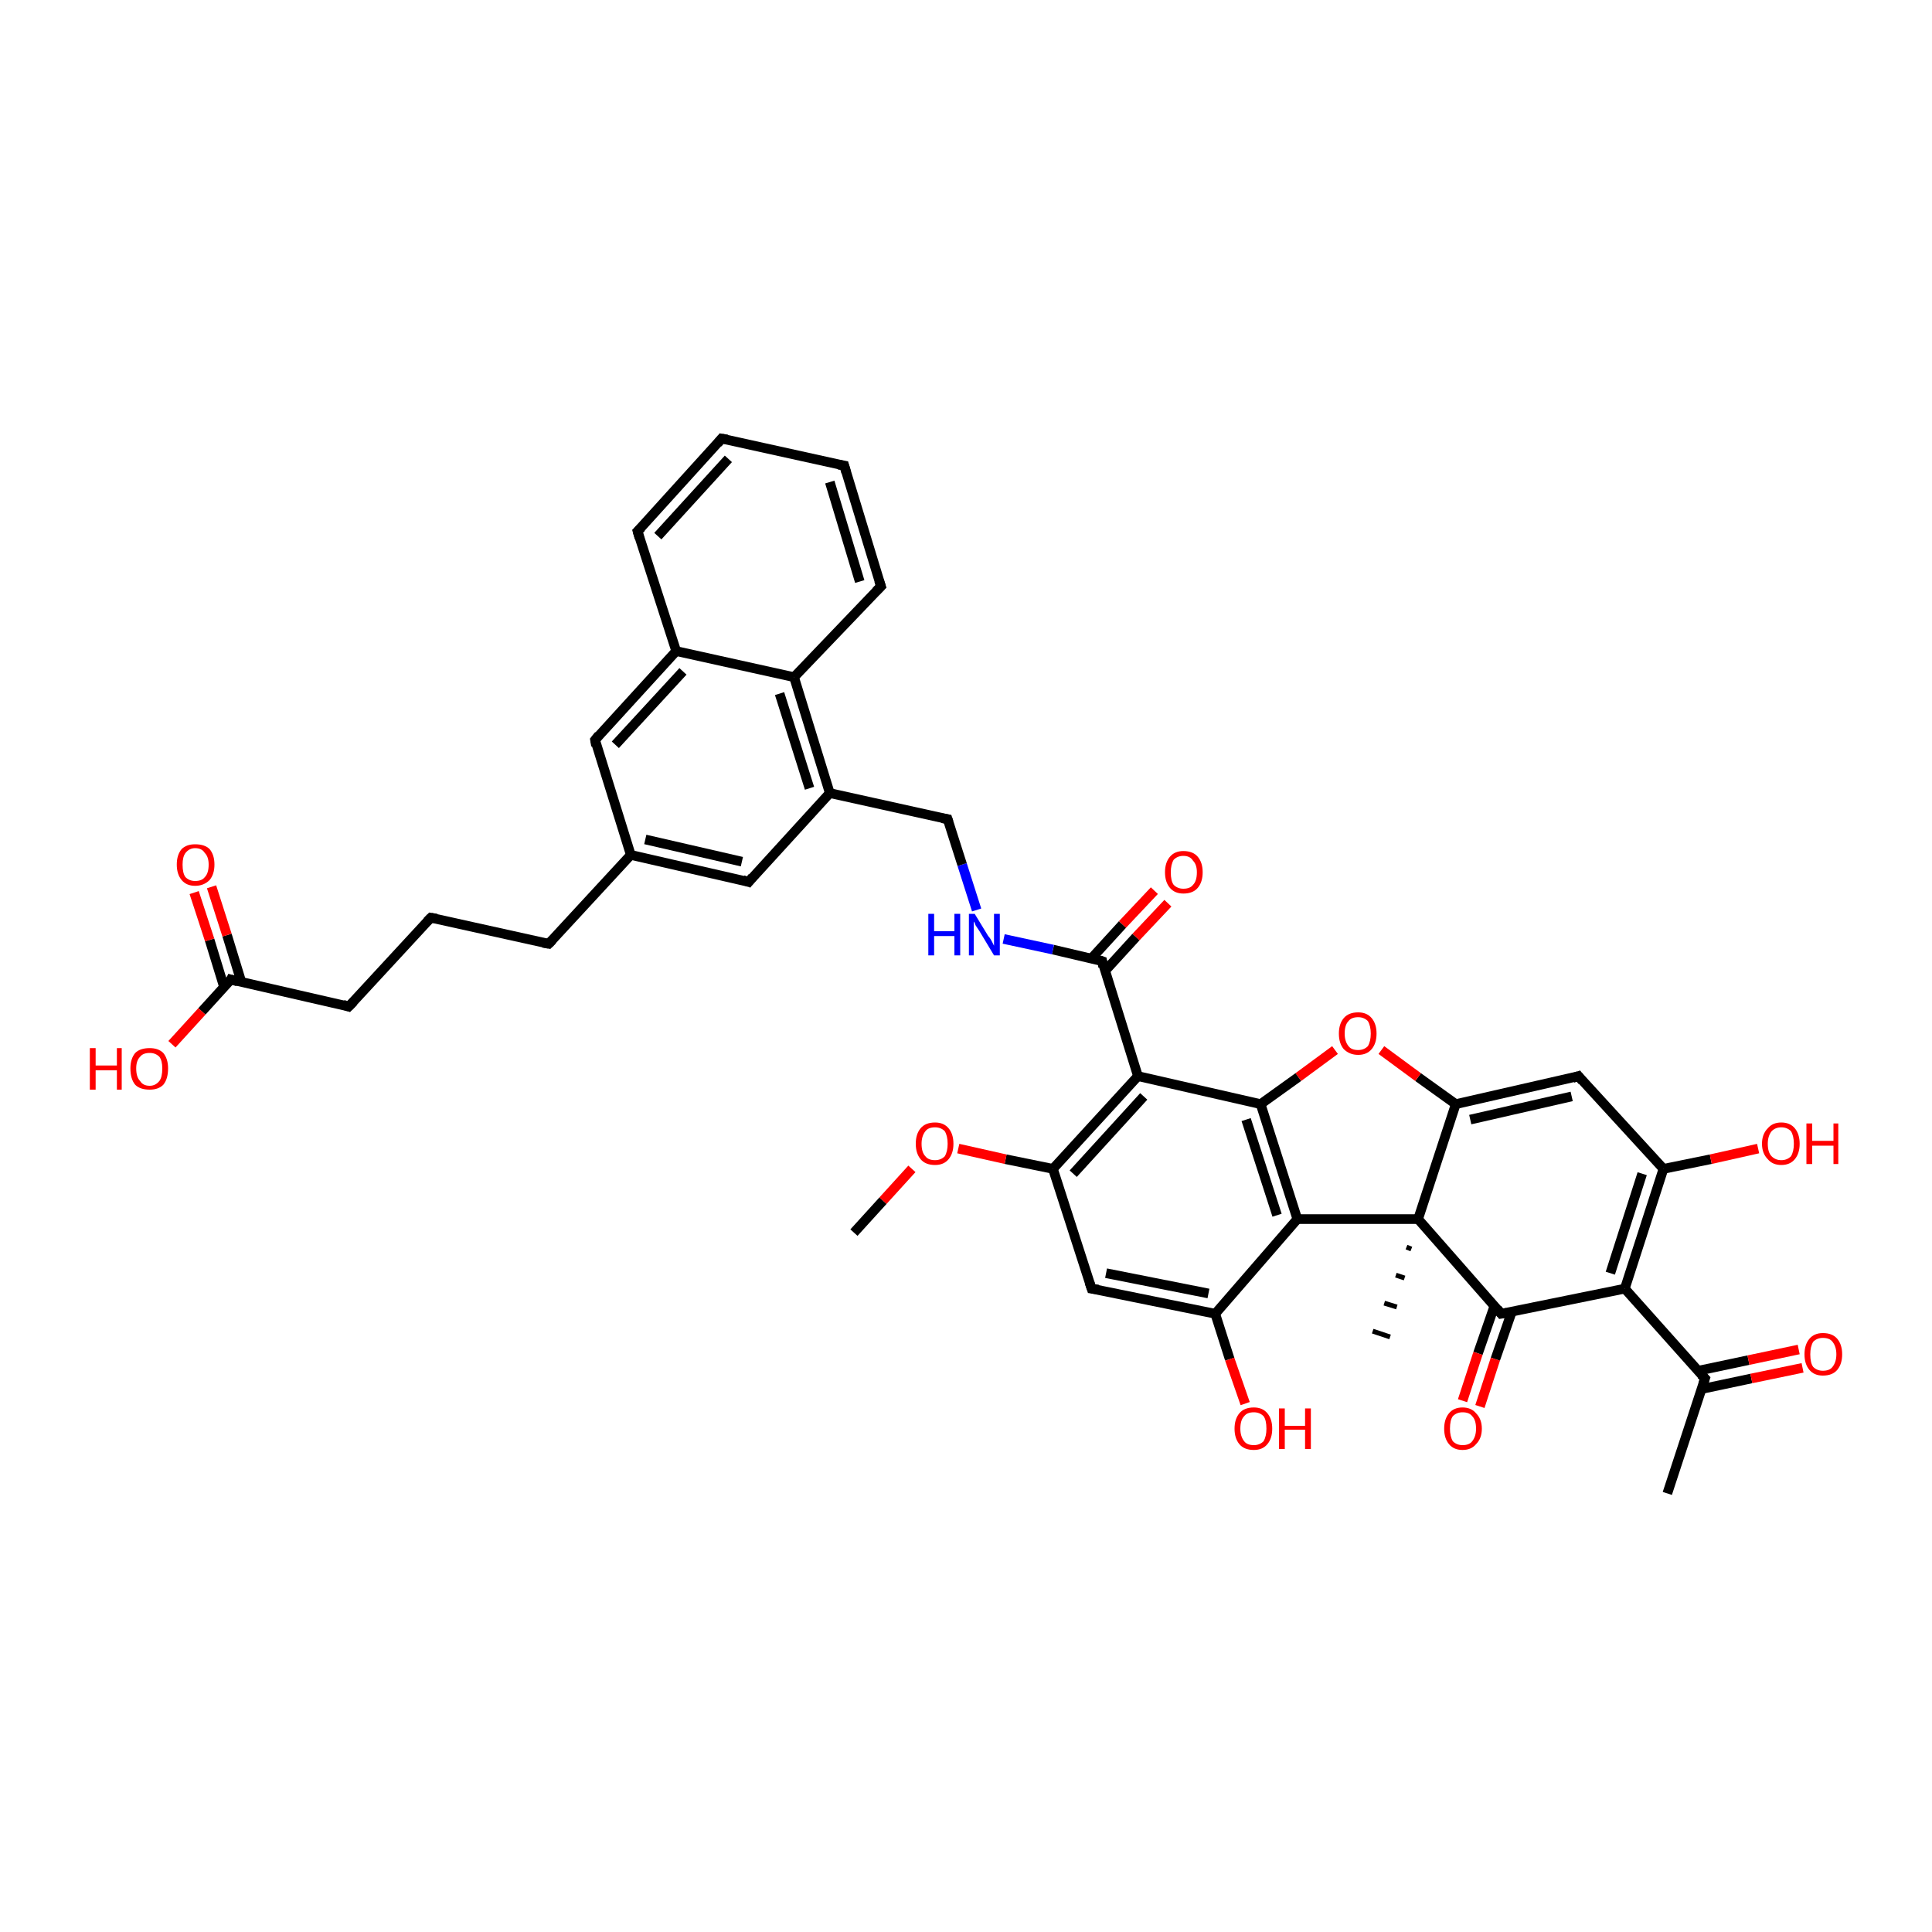 <?xml version='1.0' encoding='iso-8859-1'?>
<svg version='1.1' baseProfile='full'
              xmlns='http://www.w3.org/2000/svg'
                      xmlns:rdkit='http://www.rdkit.org/xml'
                      xmlns:xlink='http://www.w3.org/1999/xlink'
                  xml:space='preserve'
width='200px' height='200px' viewBox='0 0 200 200'>
<!-- END OF HEADER -->
<rect style='opacity:1.0;fill:#FFFFFF;stroke:none' width='200.0' height='200.0' x='0.0' y='0.0'> </rect>
<path class='bond-0 atom-0 atom-1' d='M 172.6,154.6 L 176.5,142.7' style='fill:none;fill-rule:evenodd;stroke:#000000;stroke-width:1.0px;stroke-linecap:butt;stroke-linejoin:miter;stroke-opacity:1' />
<path class='bond-1 atom-1 atom-2' d='M 176.1,143.8 L 181.3,142.7' style='fill:none;fill-rule:evenodd;stroke:#000000;stroke-width:1.0px;stroke-linecap:butt;stroke-linejoin:miter;stroke-opacity:1' />
<path class='bond-1 atom-1 atom-2' d='M 181.3,142.7 L 186.6,141.6' style='fill:none;fill-rule:evenodd;stroke:#FF0000;stroke-width:1.0px;stroke-linecap:butt;stroke-linejoin:miter;stroke-opacity:1' />
<path class='bond-1 atom-1 atom-2' d='M 175.8,141.9 L 181.0,140.8' style='fill:none;fill-rule:evenodd;stroke:#000000;stroke-width:1.0px;stroke-linecap:butt;stroke-linejoin:miter;stroke-opacity:1' />
<path class='bond-1 atom-1 atom-2' d='M 181.0,140.8 L 186.2,139.7' style='fill:none;fill-rule:evenodd;stroke:#FF0000;stroke-width:1.0px;stroke-linecap:butt;stroke-linejoin:miter;stroke-opacity:1' />
<path class='bond-2 atom-1 atom-3' d='M 176.5,142.7 L 168.2,133.4' style='fill:none;fill-rule:evenodd;stroke:#000000;stroke-width:1.0px;stroke-linecap:butt;stroke-linejoin:miter;stroke-opacity:1' />
<path class='bond-3 atom-3 atom-4' d='M 168.2,133.4 L 155.4,136.0' style='fill:none;fill-rule:evenodd;stroke:#000000;stroke-width:1.0px;stroke-linecap:butt;stroke-linejoin:miter;stroke-opacity:1' />
<path class='bond-4 atom-3 atom-8' d='M 168.2,133.4 L 172.2,121.0' style='fill:none;fill-rule:evenodd;stroke:#000000;stroke-width:1.0px;stroke-linecap:butt;stroke-linejoin:miter;stroke-opacity:1' />
<path class='bond-4 atom-3 atom-8' d='M 166.7,131.8 L 170.0,121.5' style='fill:none;fill-rule:evenodd;stroke:#000000;stroke-width:1.0px;stroke-linecap:butt;stroke-linejoin:miter;stroke-opacity:1' />
<path class='bond-5 atom-4 atom-5' d='M 155.4,136.0 L 146.8,126.2' style='fill:none;fill-rule:evenodd;stroke:#000000;stroke-width:1.0px;stroke-linecap:butt;stroke-linejoin:miter;stroke-opacity:1' />
<path class='bond-6 atom-4 atom-17' d='M 154.7,135.2 L 153.0,140.1' style='fill:none;fill-rule:evenodd;stroke:#000000;stroke-width:1.0px;stroke-linecap:butt;stroke-linejoin:miter;stroke-opacity:1' />
<path class='bond-6 atom-4 atom-17' d='M 153.0,140.1 L 151.4,145.0' style='fill:none;fill-rule:evenodd;stroke:#FF0000;stroke-width:1.0px;stroke-linecap:butt;stroke-linejoin:miter;stroke-opacity:1' />
<path class='bond-6 atom-4 atom-17' d='M 156.5,135.8 L 154.8,140.7' style='fill:none;fill-rule:evenodd;stroke:#000000;stroke-width:1.0px;stroke-linecap:butt;stroke-linejoin:miter;stroke-opacity:1' />
<path class='bond-6 atom-4 atom-17' d='M 154.8,140.7 L 153.2,145.6' style='fill:none;fill-rule:evenodd;stroke:#FF0000;stroke-width:1.0px;stroke-linecap:butt;stroke-linejoin:miter;stroke-opacity:1' />
<path class='bond-7 atom-5 atom-6' d='M 146.8,126.2 L 150.7,114.3' style='fill:none;fill-rule:evenodd;stroke:#000000;stroke-width:1.0px;stroke-linecap:butt;stroke-linejoin:miter;stroke-opacity:1' />
<path class='bond-8 atom-5 atom-11' d='M 146.8,126.2 L 134.3,126.2' style='fill:none;fill-rule:evenodd;stroke:#000000;stroke-width:1.0px;stroke-linecap:butt;stroke-linejoin:miter;stroke-opacity:1' />
<path class='bond-9 atom-5 atom-16' d='M 146.1,129.3 L 145.6,129.1' style='fill:none;fill-rule:evenodd;stroke:#000000;stroke-width:0.5px;stroke-linecap:butt;stroke-linejoin:miter;stroke-opacity:1' />
<path class='bond-9 atom-5 atom-16' d='M 145.4,132.3 L 144.5,132.0' style='fill:none;fill-rule:evenodd;stroke:#000000;stroke-width:0.5px;stroke-linecap:butt;stroke-linejoin:miter;stroke-opacity:1' />
<path class='bond-9 atom-5 atom-16' d='M 144.6,135.3 L 143.3,134.9' style='fill:none;fill-rule:evenodd;stroke:#000000;stroke-width:0.5px;stroke-linecap:butt;stroke-linejoin:miter;stroke-opacity:1' />
<path class='bond-9 atom-5 atom-16' d='M 143.9,138.4 L 142.1,137.8' style='fill:none;fill-rule:evenodd;stroke:#000000;stroke-width:0.5px;stroke-linecap:butt;stroke-linejoin:miter;stroke-opacity:1' />
<path class='bond-10 atom-6 atom-7' d='M 150.7,114.3 L 163.4,111.4' style='fill:none;fill-rule:evenodd;stroke:#000000;stroke-width:1.0px;stroke-linecap:butt;stroke-linejoin:miter;stroke-opacity:1' />
<path class='bond-10 atom-6 atom-7' d='M 152.2,115.9 L 162.7,113.5' style='fill:none;fill-rule:evenodd;stroke:#000000;stroke-width:1.0px;stroke-linecap:butt;stroke-linejoin:miter;stroke-opacity:1' />
<path class='bond-11 atom-6 atom-9' d='M 150.7,114.3 L 146.8,111.5' style='fill:none;fill-rule:evenodd;stroke:#000000;stroke-width:1.0px;stroke-linecap:butt;stroke-linejoin:miter;stroke-opacity:1' />
<path class='bond-11 atom-6 atom-9' d='M 146.8,111.5 L 143.0,108.7' style='fill:none;fill-rule:evenodd;stroke:#FF0000;stroke-width:1.0px;stroke-linecap:butt;stroke-linejoin:miter;stroke-opacity:1' />
<path class='bond-12 atom-7 atom-8' d='M 163.4,111.4 L 172.2,121.0' style='fill:none;fill-rule:evenodd;stroke:#000000;stroke-width:1.0px;stroke-linecap:butt;stroke-linejoin:miter;stroke-opacity:1' />
<path class='bond-13 atom-8 atom-18' d='M 172.2,121.0 L 177.1,120.0' style='fill:none;fill-rule:evenodd;stroke:#000000;stroke-width:1.0px;stroke-linecap:butt;stroke-linejoin:miter;stroke-opacity:1' />
<path class='bond-13 atom-8 atom-18' d='M 177.1,120.0 L 182.0,118.9' style='fill:none;fill-rule:evenodd;stroke:#FF0000;stroke-width:1.0px;stroke-linecap:butt;stroke-linejoin:miter;stroke-opacity:1' />
<path class='bond-14 atom-9 atom-10' d='M 138.2,108.7 L 134.4,111.5' style='fill:none;fill-rule:evenodd;stroke:#FF0000;stroke-width:1.0px;stroke-linecap:butt;stroke-linejoin:miter;stroke-opacity:1' />
<path class='bond-14 atom-9 atom-10' d='M 134.4,111.5 L 130.5,114.3' style='fill:none;fill-rule:evenodd;stroke:#000000;stroke-width:1.0px;stroke-linecap:butt;stroke-linejoin:miter;stroke-opacity:1' />
<path class='bond-15 atom-10 atom-11' d='M 130.5,114.3 L 134.3,126.2' style='fill:none;fill-rule:evenodd;stroke:#000000;stroke-width:1.0px;stroke-linecap:butt;stroke-linejoin:miter;stroke-opacity:1' />
<path class='bond-15 atom-10 atom-11' d='M 129.0,115.9 L 132.2,125.8' style='fill:none;fill-rule:evenodd;stroke:#000000;stroke-width:1.0px;stroke-linecap:butt;stroke-linejoin:miter;stroke-opacity:1' />
<path class='bond-16 atom-10 atom-15' d='M 130.5,114.3 L 117.8,111.4' style='fill:none;fill-rule:evenodd;stroke:#000000;stroke-width:1.0px;stroke-linecap:butt;stroke-linejoin:miter;stroke-opacity:1' />
<path class='bond-17 atom-11 atom-12' d='M 134.3,126.2 L 125.8,136.0' style='fill:none;fill-rule:evenodd;stroke:#000000;stroke-width:1.0px;stroke-linecap:butt;stroke-linejoin:miter;stroke-opacity:1' />
<path class='bond-18 atom-12 atom-13' d='M 125.8,136.0 L 113.0,133.4' style='fill:none;fill-rule:evenodd;stroke:#000000;stroke-width:1.0px;stroke-linecap:butt;stroke-linejoin:miter;stroke-opacity:1' />
<path class='bond-18 atom-12 atom-13' d='M 125.1,133.9 L 114.5,131.8' style='fill:none;fill-rule:evenodd;stroke:#000000;stroke-width:1.0px;stroke-linecap:butt;stroke-linejoin:miter;stroke-opacity:1' />
<path class='bond-19 atom-12 atom-19' d='M 125.8,136.0 L 127.3,140.7' style='fill:none;fill-rule:evenodd;stroke:#000000;stroke-width:1.0px;stroke-linecap:butt;stroke-linejoin:miter;stroke-opacity:1' />
<path class='bond-19 atom-12 atom-19' d='M 127.3,140.7 L 128.9,145.3' style='fill:none;fill-rule:evenodd;stroke:#FF0000;stroke-width:1.0px;stroke-linecap:butt;stroke-linejoin:miter;stroke-opacity:1' />
<path class='bond-20 atom-13 atom-14' d='M 113.0,133.4 L 109.0,121.0' style='fill:none;fill-rule:evenodd;stroke:#000000;stroke-width:1.0px;stroke-linecap:butt;stroke-linejoin:miter;stroke-opacity:1' />
<path class='bond-21 atom-14 atom-15' d='M 109.0,121.0 L 117.8,111.4' style='fill:none;fill-rule:evenodd;stroke:#000000;stroke-width:1.0px;stroke-linecap:butt;stroke-linejoin:miter;stroke-opacity:1' />
<path class='bond-21 atom-14 atom-15' d='M 111.1,121.5 L 118.4,113.5' style='fill:none;fill-rule:evenodd;stroke:#000000;stroke-width:1.0px;stroke-linecap:butt;stroke-linejoin:miter;stroke-opacity:1' />
<path class='bond-22 atom-14 atom-20' d='M 109.0,121.0 L 104.1,120.0' style='fill:none;fill-rule:evenodd;stroke:#000000;stroke-width:1.0px;stroke-linecap:butt;stroke-linejoin:miter;stroke-opacity:1' />
<path class='bond-22 atom-14 atom-20' d='M 104.1,120.0 L 99.2,118.9' style='fill:none;fill-rule:evenodd;stroke:#FF0000;stroke-width:1.0px;stroke-linecap:butt;stroke-linejoin:miter;stroke-opacity:1' />
<path class='bond-23 atom-15 atom-22' d='M 117.8,111.4 L 114.1,99.5' style='fill:none;fill-rule:evenodd;stroke:#000000;stroke-width:1.0px;stroke-linecap:butt;stroke-linejoin:miter;stroke-opacity:1' />
<path class='bond-24 atom-20 atom-21' d='M 94.4,121.0 L 91.4,124.3' style='fill:none;fill-rule:evenodd;stroke:#FF0000;stroke-width:1.0px;stroke-linecap:butt;stroke-linejoin:miter;stroke-opacity:1' />
<path class='bond-24 atom-20 atom-21' d='M 91.4,124.3 L 88.4,127.6' style='fill:none;fill-rule:evenodd;stroke:#000000;stroke-width:1.0px;stroke-linecap:butt;stroke-linejoin:miter;stroke-opacity:1' />
<path class='bond-25 atom-22 atom-23' d='M 114.4,100.5 L 117.6,97.0' style='fill:none;fill-rule:evenodd;stroke:#000000;stroke-width:1.0px;stroke-linecap:butt;stroke-linejoin:miter;stroke-opacity:1' />
<path class='bond-25 atom-22 atom-23' d='M 117.6,97.0 L 120.9,93.5' style='fill:none;fill-rule:evenodd;stroke:#FF0000;stroke-width:1.0px;stroke-linecap:butt;stroke-linejoin:miter;stroke-opacity:1' />
<path class='bond-25 atom-22 atom-23' d='M 113.0,99.2 L 116.2,95.7' style='fill:none;fill-rule:evenodd;stroke:#000000;stroke-width:1.0px;stroke-linecap:butt;stroke-linejoin:miter;stroke-opacity:1' />
<path class='bond-25 atom-22 atom-23' d='M 116.2,95.7 L 119.5,92.2' style='fill:none;fill-rule:evenodd;stroke:#FF0000;stroke-width:1.0px;stroke-linecap:butt;stroke-linejoin:miter;stroke-opacity:1' />
<path class='bond-26 atom-22 atom-24' d='M 114.1,99.5 L 109.0,98.3' style='fill:none;fill-rule:evenodd;stroke:#000000;stroke-width:1.0px;stroke-linecap:butt;stroke-linejoin:miter;stroke-opacity:1' />
<path class='bond-26 atom-22 atom-24' d='M 109.0,98.3 L 103.9,97.2' style='fill:none;fill-rule:evenodd;stroke:#0000FF;stroke-width:1.0px;stroke-linecap:butt;stroke-linejoin:miter;stroke-opacity:1' />
<path class='bond-27 atom-24 atom-25' d='M 101.1,94.2 L 99.6,89.5' style='fill:none;fill-rule:evenodd;stroke:#0000FF;stroke-width:1.0px;stroke-linecap:butt;stroke-linejoin:miter;stroke-opacity:1' />
<path class='bond-27 atom-24 atom-25' d='M 99.6,89.5 L 98.1,84.8' style='fill:none;fill-rule:evenodd;stroke:#000000;stroke-width:1.0px;stroke-linecap:butt;stroke-linejoin:miter;stroke-opacity:1' />
<path class='bond-28 atom-25 atom-26' d='M 98.1,84.8 L 85.9,82.1' style='fill:none;fill-rule:evenodd;stroke:#000000;stroke-width:1.0px;stroke-linecap:butt;stroke-linejoin:miter;stroke-opacity:1' />
<path class='bond-29 atom-26 atom-27' d='M 85.9,82.1 L 82.2,70.1' style='fill:none;fill-rule:evenodd;stroke:#000000;stroke-width:1.0px;stroke-linecap:butt;stroke-linejoin:miter;stroke-opacity:1' />
<path class='bond-29 atom-26 atom-27' d='M 83.8,81.6 L 80.7,71.8' style='fill:none;fill-rule:evenodd;stroke:#000000;stroke-width:1.0px;stroke-linecap:butt;stroke-linejoin:miter;stroke-opacity:1' />
<path class='bond-30 atom-26 atom-31' d='M 85.9,82.1 L 77.5,91.3' style='fill:none;fill-rule:evenodd;stroke:#000000;stroke-width:1.0px;stroke-linecap:butt;stroke-linejoin:miter;stroke-opacity:1' />
<path class='bond-31 atom-27 atom-28' d='M 82.2,70.1 L 70.0,67.4' style='fill:none;fill-rule:evenodd;stroke:#000000;stroke-width:1.0px;stroke-linecap:butt;stroke-linejoin:miter;stroke-opacity:1' />
<path class='bond-32 atom-27 atom-35' d='M 82.2,70.1 L 91.2,60.7' style='fill:none;fill-rule:evenodd;stroke:#000000;stroke-width:1.0px;stroke-linecap:butt;stroke-linejoin:miter;stroke-opacity:1' />
<path class='bond-33 atom-28 atom-29' d='M 70.0,67.4 L 61.6,76.6' style='fill:none;fill-rule:evenodd;stroke:#000000;stroke-width:1.0px;stroke-linecap:butt;stroke-linejoin:miter;stroke-opacity:1' />
<path class='bond-33 atom-28 atom-29' d='M 70.7,69.5 L 63.7,77.1' style='fill:none;fill-rule:evenodd;stroke:#000000;stroke-width:1.0px;stroke-linecap:butt;stroke-linejoin:miter;stroke-opacity:1' />
<path class='bond-34 atom-28 atom-32' d='M 70.0,67.4 L 66.0,55.0' style='fill:none;fill-rule:evenodd;stroke:#000000;stroke-width:1.0px;stroke-linecap:butt;stroke-linejoin:miter;stroke-opacity:1' />
<path class='bond-35 atom-29 atom-30' d='M 61.6,76.6 L 65.3,88.5' style='fill:none;fill-rule:evenodd;stroke:#000000;stroke-width:1.0px;stroke-linecap:butt;stroke-linejoin:miter;stroke-opacity:1' />
<path class='bond-36 atom-30 atom-31' d='M 65.3,88.5 L 77.5,91.3' style='fill:none;fill-rule:evenodd;stroke:#000000;stroke-width:1.0px;stroke-linecap:butt;stroke-linejoin:miter;stroke-opacity:1' />
<path class='bond-36 atom-30 atom-31' d='M 66.8,86.9 L 76.8,89.2' style='fill:none;fill-rule:evenodd;stroke:#000000;stroke-width:1.0px;stroke-linecap:butt;stroke-linejoin:miter;stroke-opacity:1' />
<path class='bond-37 atom-30 atom-36' d='M 65.3,88.5 L 56.8,97.7' style='fill:none;fill-rule:evenodd;stroke:#000000;stroke-width:1.0px;stroke-linecap:butt;stroke-linejoin:miter;stroke-opacity:1' />
<path class='bond-38 atom-32 atom-33' d='M 66.0,55.0 L 74.7,45.4' style='fill:none;fill-rule:evenodd;stroke:#000000;stroke-width:1.0px;stroke-linecap:butt;stroke-linejoin:miter;stroke-opacity:1' />
<path class='bond-38 atom-32 atom-33' d='M 68.1,55.5 L 75.4,47.5' style='fill:none;fill-rule:evenodd;stroke:#000000;stroke-width:1.0px;stroke-linecap:butt;stroke-linejoin:miter;stroke-opacity:1' />
<path class='bond-39 atom-33 atom-34' d='M 74.7,45.4 L 87.4,48.2' style='fill:none;fill-rule:evenodd;stroke:#000000;stroke-width:1.0px;stroke-linecap:butt;stroke-linejoin:miter;stroke-opacity:1' />
<path class='bond-40 atom-34 atom-35' d='M 87.4,48.2 L 91.2,60.7' style='fill:none;fill-rule:evenodd;stroke:#000000;stroke-width:1.0px;stroke-linecap:butt;stroke-linejoin:miter;stroke-opacity:1' />
<path class='bond-40 atom-34 atom-35' d='M 85.9,49.9 L 89.0,60.2' style='fill:none;fill-rule:evenodd;stroke:#000000;stroke-width:1.0px;stroke-linecap:butt;stroke-linejoin:miter;stroke-opacity:1' />
<path class='bond-41 atom-36 atom-37' d='M 56.8,97.7 L 44.6,95.0' style='fill:none;fill-rule:evenodd;stroke:#000000;stroke-width:1.0px;stroke-linecap:butt;stroke-linejoin:miter;stroke-opacity:1' />
<path class='bond-42 atom-37 atom-38' d='M 44.6,95.0 L 36.1,104.2' style='fill:none;fill-rule:evenodd;stroke:#000000;stroke-width:1.0px;stroke-linecap:butt;stroke-linejoin:miter;stroke-opacity:1' />
<path class='bond-43 atom-38 atom-39' d='M 36.1,104.2 L 23.9,101.4' style='fill:none;fill-rule:evenodd;stroke:#000000;stroke-width:1.0px;stroke-linecap:butt;stroke-linejoin:miter;stroke-opacity:1' />
<path class='bond-44 atom-39 atom-40' d='M 23.9,101.4 L 20.9,104.7' style='fill:none;fill-rule:evenodd;stroke:#000000;stroke-width:1.0px;stroke-linecap:butt;stroke-linejoin:miter;stroke-opacity:1' />
<path class='bond-44 atom-39 atom-40' d='M 20.9,104.7 L 17.8,108.1' style='fill:none;fill-rule:evenodd;stroke:#FF0000;stroke-width:1.0px;stroke-linecap:butt;stroke-linejoin:miter;stroke-opacity:1' />
<path class='bond-45 atom-39 atom-41' d='M 25.0,101.7 L 23.5,96.8' style='fill:none;fill-rule:evenodd;stroke:#000000;stroke-width:1.0px;stroke-linecap:butt;stroke-linejoin:miter;stroke-opacity:1' />
<path class='bond-45 atom-39 atom-41' d='M 23.5,96.8 L 21.9,91.8' style='fill:none;fill-rule:evenodd;stroke:#FF0000;stroke-width:1.0px;stroke-linecap:butt;stroke-linejoin:miter;stroke-opacity:1' />
<path class='bond-45 atom-39 atom-41' d='M 23.2,102.2 L 21.7,97.3' style='fill:none;fill-rule:evenodd;stroke:#000000;stroke-width:1.0px;stroke-linecap:butt;stroke-linejoin:miter;stroke-opacity:1' />
<path class='bond-45 atom-39 atom-41' d='M 21.7,97.3 L 20.1,92.4' style='fill:none;fill-rule:evenodd;stroke:#FF0000;stroke-width:1.0px;stroke-linecap:butt;stroke-linejoin:miter;stroke-opacity:1' />
<path d='M 176.3,143.3 L 176.5,142.7 L 176.1,142.3' style='fill:none;stroke:#000000;stroke-width:1.0px;stroke-linecap:butt;stroke-linejoin:miter;stroke-opacity:1;' />
<path d='M 156.0,135.9 L 155.4,136.0 L 155.0,135.5' style='fill:none;stroke:#000000;stroke-width:1.0px;stroke-linecap:butt;stroke-linejoin:miter;stroke-opacity:1;' />
<path d='M 162.8,111.6 L 163.4,111.4 L 163.8,111.9' style='fill:none;stroke:#000000;stroke-width:1.0px;stroke-linecap:butt;stroke-linejoin:miter;stroke-opacity:1;' />
<path d='M 113.7,133.5 L 113.0,133.4 L 112.8,132.8' style='fill:none;stroke:#000000;stroke-width:1.0px;stroke-linecap:butt;stroke-linejoin:miter;stroke-opacity:1;' />
<path d='M 114.2,100.1 L 114.1,99.5 L 113.8,99.4' style='fill:none;stroke:#000000;stroke-width:1.0px;stroke-linecap:butt;stroke-linejoin:miter;stroke-opacity:1;' />
<path d='M 98.2,85.1 L 98.1,84.8 L 97.5,84.7' style='fill:none;stroke:#000000;stroke-width:1.0px;stroke-linecap:butt;stroke-linejoin:miter;stroke-opacity:1;' />
<path d='M 62.0,76.1 L 61.6,76.6 L 61.7,77.2' style='fill:none;stroke:#000000;stroke-width:1.0px;stroke-linecap:butt;stroke-linejoin:miter;stroke-opacity:1;' />
<path d='M 77.9,90.8 L 77.5,91.3 L 76.9,91.1' style='fill:none;stroke:#000000;stroke-width:1.0px;stroke-linecap:butt;stroke-linejoin:miter;stroke-opacity:1;' />
<path d='M 66.2,55.7 L 66.0,55.0 L 66.4,54.6' style='fill:none;stroke:#000000;stroke-width:1.0px;stroke-linecap:butt;stroke-linejoin:miter;stroke-opacity:1;' />
<path d='M 74.3,45.9 L 74.7,45.4 L 75.3,45.5' style='fill:none;stroke:#000000;stroke-width:1.0px;stroke-linecap:butt;stroke-linejoin:miter;stroke-opacity:1;' />
<path d='M 86.8,48.1 L 87.4,48.2 L 87.6,48.9' style='fill:none;stroke:#000000;stroke-width:1.0px;stroke-linecap:butt;stroke-linejoin:miter;stroke-opacity:1;' />
<path d='M 90.7,61.2 L 91.2,60.7 L 91.0,60.1' style='fill:none;stroke:#000000;stroke-width:1.0px;stroke-linecap:butt;stroke-linejoin:miter;stroke-opacity:1;' />
<path d='M 57.2,97.3 L 56.8,97.7 L 56.2,97.6' style='fill:none;stroke:#000000;stroke-width:1.0px;stroke-linecap:butt;stroke-linejoin:miter;stroke-opacity:1;' />
<path d='M 45.2,95.1 L 44.6,95.0 L 44.2,95.4' style='fill:none;stroke:#000000;stroke-width:1.0px;stroke-linecap:butt;stroke-linejoin:miter;stroke-opacity:1;' />
<path d='M 36.6,103.7 L 36.1,104.2 L 35.5,104.0' style='fill:none;stroke:#000000;stroke-width:1.0px;stroke-linecap:butt;stroke-linejoin:miter;stroke-opacity:1;' />
<path d='M 24.6,101.6 L 23.9,101.4 L 23.8,101.6' style='fill:none;stroke:#000000;stroke-width:1.0px;stroke-linecap:butt;stroke-linejoin:miter;stroke-opacity:1;' />
<path class='atom-2' d='M 186.8 140.2
Q 186.8 139.2, 187.3 138.6
Q 187.8 138.0, 188.7 138.0
Q 189.7 138.0, 190.2 138.6
Q 190.7 139.2, 190.7 140.2
Q 190.7 141.2, 190.2 141.8
Q 189.7 142.4, 188.7 142.4
Q 187.8 142.4, 187.3 141.8
Q 186.8 141.2, 186.8 140.2
M 188.7 141.9
Q 189.4 141.9, 189.7 141.5
Q 190.1 141.0, 190.1 140.2
Q 190.1 139.4, 189.7 138.9
Q 189.4 138.5, 188.7 138.5
Q 188.1 138.5, 187.7 138.9
Q 187.4 139.4, 187.4 140.2
Q 187.4 141.1, 187.7 141.5
Q 188.1 141.9, 188.7 141.9
' fill='#FF0000'/>
<path class='atom-9' d='M 138.6 107.0
Q 138.6 106.0, 139.1 105.4
Q 139.6 104.8, 140.6 104.8
Q 141.5 104.8, 142.0 105.4
Q 142.5 106.0, 142.5 107.0
Q 142.5 108.0, 142.0 108.6
Q 141.5 109.2, 140.6 109.2
Q 139.7 109.2, 139.1 108.6
Q 138.6 108.0, 138.6 107.0
M 140.6 108.7
Q 141.2 108.7, 141.6 108.3
Q 141.9 107.8, 141.9 107.0
Q 141.9 106.2, 141.6 105.7
Q 141.2 105.3, 140.6 105.3
Q 139.9 105.3, 139.6 105.7
Q 139.2 106.1, 139.2 107.0
Q 139.2 107.8, 139.6 108.3
Q 139.9 108.7, 140.6 108.7
' fill='#FF0000'/>
<path class='atom-17' d='M 149.5 147.9
Q 149.5 146.9, 150.0 146.3
Q 150.5 145.7, 151.4 145.7
Q 152.3 145.7, 152.8 146.3
Q 153.4 146.9, 153.4 147.9
Q 153.4 148.9, 152.8 149.5
Q 152.3 150.1, 151.4 150.1
Q 150.5 150.1, 150.0 149.5
Q 149.5 148.9, 149.5 147.9
M 151.4 149.6
Q 152.1 149.6, 152.4 149.2
Q 152.8 148.7, 152.8 147.9
Q 152.8 147.0, 152.4 146.6
Q 152.1 146.2, 151.4 146.2
Q 150.8 146.2, 150.4 146.6
Q 150.1 147.0, 150.1 147.9
Q 150.1 148.7, 150.4 149.2
Q 150.8 149.6, 151.4 149.6
' fill='#FF0000'/>
<path class='atom-18' d='M 182.4 118.4
Q 182.4 117.4, 183.0 116.8
Q 183.5 116.2, 184.4 116.2
Q 185.3 116.2, 185.8 116.8
Q 186.3 117.4, 186.3 118.4
Q 186.3 119.4, 185.8 120.0
Q 185.3 120.6, 184.4 120.6
Q 183.5 120.6, 183.0 120.0
Q 182.4 119.4, 182.4 118.4
M 184.4 120.1
Q 185.0 120.1, 185.4 119.7
Q 185.7 119.2, 185.7 118.4
Q 185.7 117.6, 185.4 117.1
Q 185.0 116.7, 184.4 116.7
Q 183.8 116.7, 183.4 117.1
Q 183.0 117.6, 183.0 118.4
Q 183.0 119.3, 183.4 119.7
Q 183.8 120.1, 184.4 120.1
' fill='#FF0000'/>
<path class='atom-18' d='M 187.0 116.3
L 187.6 116.3
L 187.6 118.1
L 189.8 118.1
L 189.8 116.3
L 190.3 116.3
L 190.3 120.5
L 189.8 120.5
L 189.8 118.6
L 187.6 118.6
L 187.6 120.5
L 187.0 120.5
L 187.0 116.3
' fill='#FF0000'/>
<path class='atom-19' d='M 127.8 147.9
Q 127.8 146.9, 128.3 146.3
Q 128.8 145.7, 129.8 145.7
Q 130.7 145.7, 131.2 146.3
Q 131.7 146.9, 131.7 147.9
Q 131.7 148.9, 131.2 149.5
Q 130.7 150.1, 129.8 150.1
Q 128.8 150.1, 128.3 149.5
Q 127.8 148.9, 127.8 147.9
M 129.8 149.6
Q 130.4 149.6, 130.8 149.2
Q 131.1 148.7, 131.1 147.9
Q 131.1 147.0, 130.8 146.6
Q 130.4 146.2, 129.8 146.2
Q 129.1 146.2, 128.8 146.6
Q 128.4 147.0, 128.4 147.9
Q 128.4 148.7, 128.8 149.2
Q 129.1 149.6, 129.8 149.6
' fill='#FF0000'/>
<path class='atom-19' d='M 132.4 145.8
L 133.0 145.8
L 133.0 147.6
L 135.1 147.6
L 135.1 145.8
L 135.7 145.8
L 135.7 150.0
L 135.1 150.0
L 135.1 148.0
L 133.0 148.0
L 133.0 150.0
L 132.4 150.0
L 132.4 145.8
' fill='#FF0000'/>
<path class='atom-20' d='M 94.8 118.4
Q 94.8 117.4, 95.3 116.8
Q 95.8 116.2, 96.8 116.2
Q 97.7 116.2, 98.2 116.8
Q 98.7 117.4, 98.7 118.4
Q 98.7 119.4, 98.2 120.0
Q 97.7 120.6, 96.8 120.6
Q 95.8 120.6, 95.3 120.0
Q 94.8 119.4, 94.8 118.4
M 96.8 120.1
Q 97.4 120.1, 97.8 119.7
Q 98.1 119.2, 98.1 118.4
Q 98.1 117.6, 97.8 117.1
Q 97.4 116.7, 96.8 116.7
Q 96.1 116.7, 95.8 117.1
Q 95.4 117.6, 95.4 118.4
Q 95.4 119.3, 95.8 119.7
Q 96.1 120.1, 96.8 120.1
' fill='#FF0000'/>
<path class='atom-23' d='M 120.6 90.3
Q 120.6 89.3, 121.1 88.7
Q 121.6 88.1, 122.5 88.1
Q 123.5 88.1, 124.0 88.7
Q 124.5 89.3, 124.5 90.3
Q 124.5 91.3, 124.0 91.9
Q 123.5 92.5, 122.5 92.5
Q 121.6 92.5, 121.1 91.9
Q 120.6 91.3, 120.6 90.3
M 122.5 92.0
Q 123.2 92.0, 123.5 91.6
Q 123.9 91.2, 123.9 90.3
Q 123.9 89.5, 123.5 89.1
Q 123.2 88.6, 122.5 88.6
Q 121.9 88.6, 121.5 89.0
Q 121.2 89.5, 121.2 90.3
Q 121.2 91.2, 121.5 91.6
Q 121.9 92.0, 122.5 92.0
' fill='#FF0000'/>
<path class='atom-24' d='M 96.1 94.6
L 96.7 94.6
L 96.7 96.4
L 98.8 96.4
L 98.8 94.6
L 99.4 94.6
L 99.4 98.9
L 98.8 98.9
L 98.8 96.9
L 96.7 96.9
L 96.7 98.9
L 96.1 98.9
L 96.1 94.6
' fill='#0000FF'/>
<path class='atom-24' d='M 100.9 94.6
L 102.3 96.9
Q 102.5 97.1, 102.7 97.5
Q 102.9 97.9, 102.9 97.9
L 102.9 94.6
L 103.5 94.6
L 103.5 98.9
L 102.9 98.9
L 101.4 96.4
Q 101.2 96.1, 101.0 95.8
Q 100.9 95.5, 100.8 95.4
L 100.8 98.9
L 100.3 98.9
L 100.3 94.6
L 100.9 94.6
' fill='#0000FF'/>
<path class='atom-40' d='M 9.3 108.5
L 9.9 108.5
L 9.9 110.3
L 12.1 110.3
L 12.1 108.5
L 12.6 108.5
L 12.6 112.8
L 12.1 112.8
L 12.1 110.8
L 9.9 110.8
L 9.9 112.8
L 9.3 112.8
L 9.3 108.5
' fill='#FF0000'/>
<path class='atom-40' d='M 13.5 110.6
Q 13.5 109.6, 14.0 109.0
Q 14.5 108.5, 15.5 108.5
Q 16.4 108.5, 16.9 109.0
Q 17.4 109.6, 17.4 110.6
Q 17.4 111.7, 16.9 112.3
Q 16.4 112.8, 15.5 112.8
Q 14.5 112.8, 14.0 112.3
Q 13.5 111.7, 13.5 110.6
M 15.5 112.4
Q 16.1 112.4, 16.5 111.9
Q 16.8 111.5, 16.8 110.6
Q 16.8 109.8, 16.5 109.4
Q 16.1 109.0, 15.5 109.0
Q 14.8 109.0, 14.5 109.4
Q 14.1 109.8, 14.1 110.6
Q 14.1 111.5, 14.5 111.9
Q 14.8 112.4, 15.5 112.4
' fill='#FF0000'/>
<path class='atom-41' d='M 18.3 89.5
Q 18.3 88.5, 18.8 87.9
Q 19.3 87.4, 20.2 87.4
Q 21.2 87.4, 21.7 87.9
Q 22.2 88.5, 22.2 89.5
Q 22.2 90.5, 21.7 91.1
Q 21.1 91.7, 20.2 91.7
Q 19.3 91.7, 18.8 91.1
Q 18.3 90.5, 18.3 89.5
M 20.2 91.2
Q 20.9 91.2, 21.2 90.8
Q 21.6 90.4, 21.6 89.5
Q 21.6 88.7, 21.2 88.3
Q 20.9 87.8, 20.2 87.8
Q 19.6 87.8, 19.2 88.3
Q 18.9 88.7, 18.9 89.5
Q 18.9 90.4, 19.2 90.8
Q 19.6 91.2, 20.2 91.2
' fill='#FF0000'/>
</svg>
